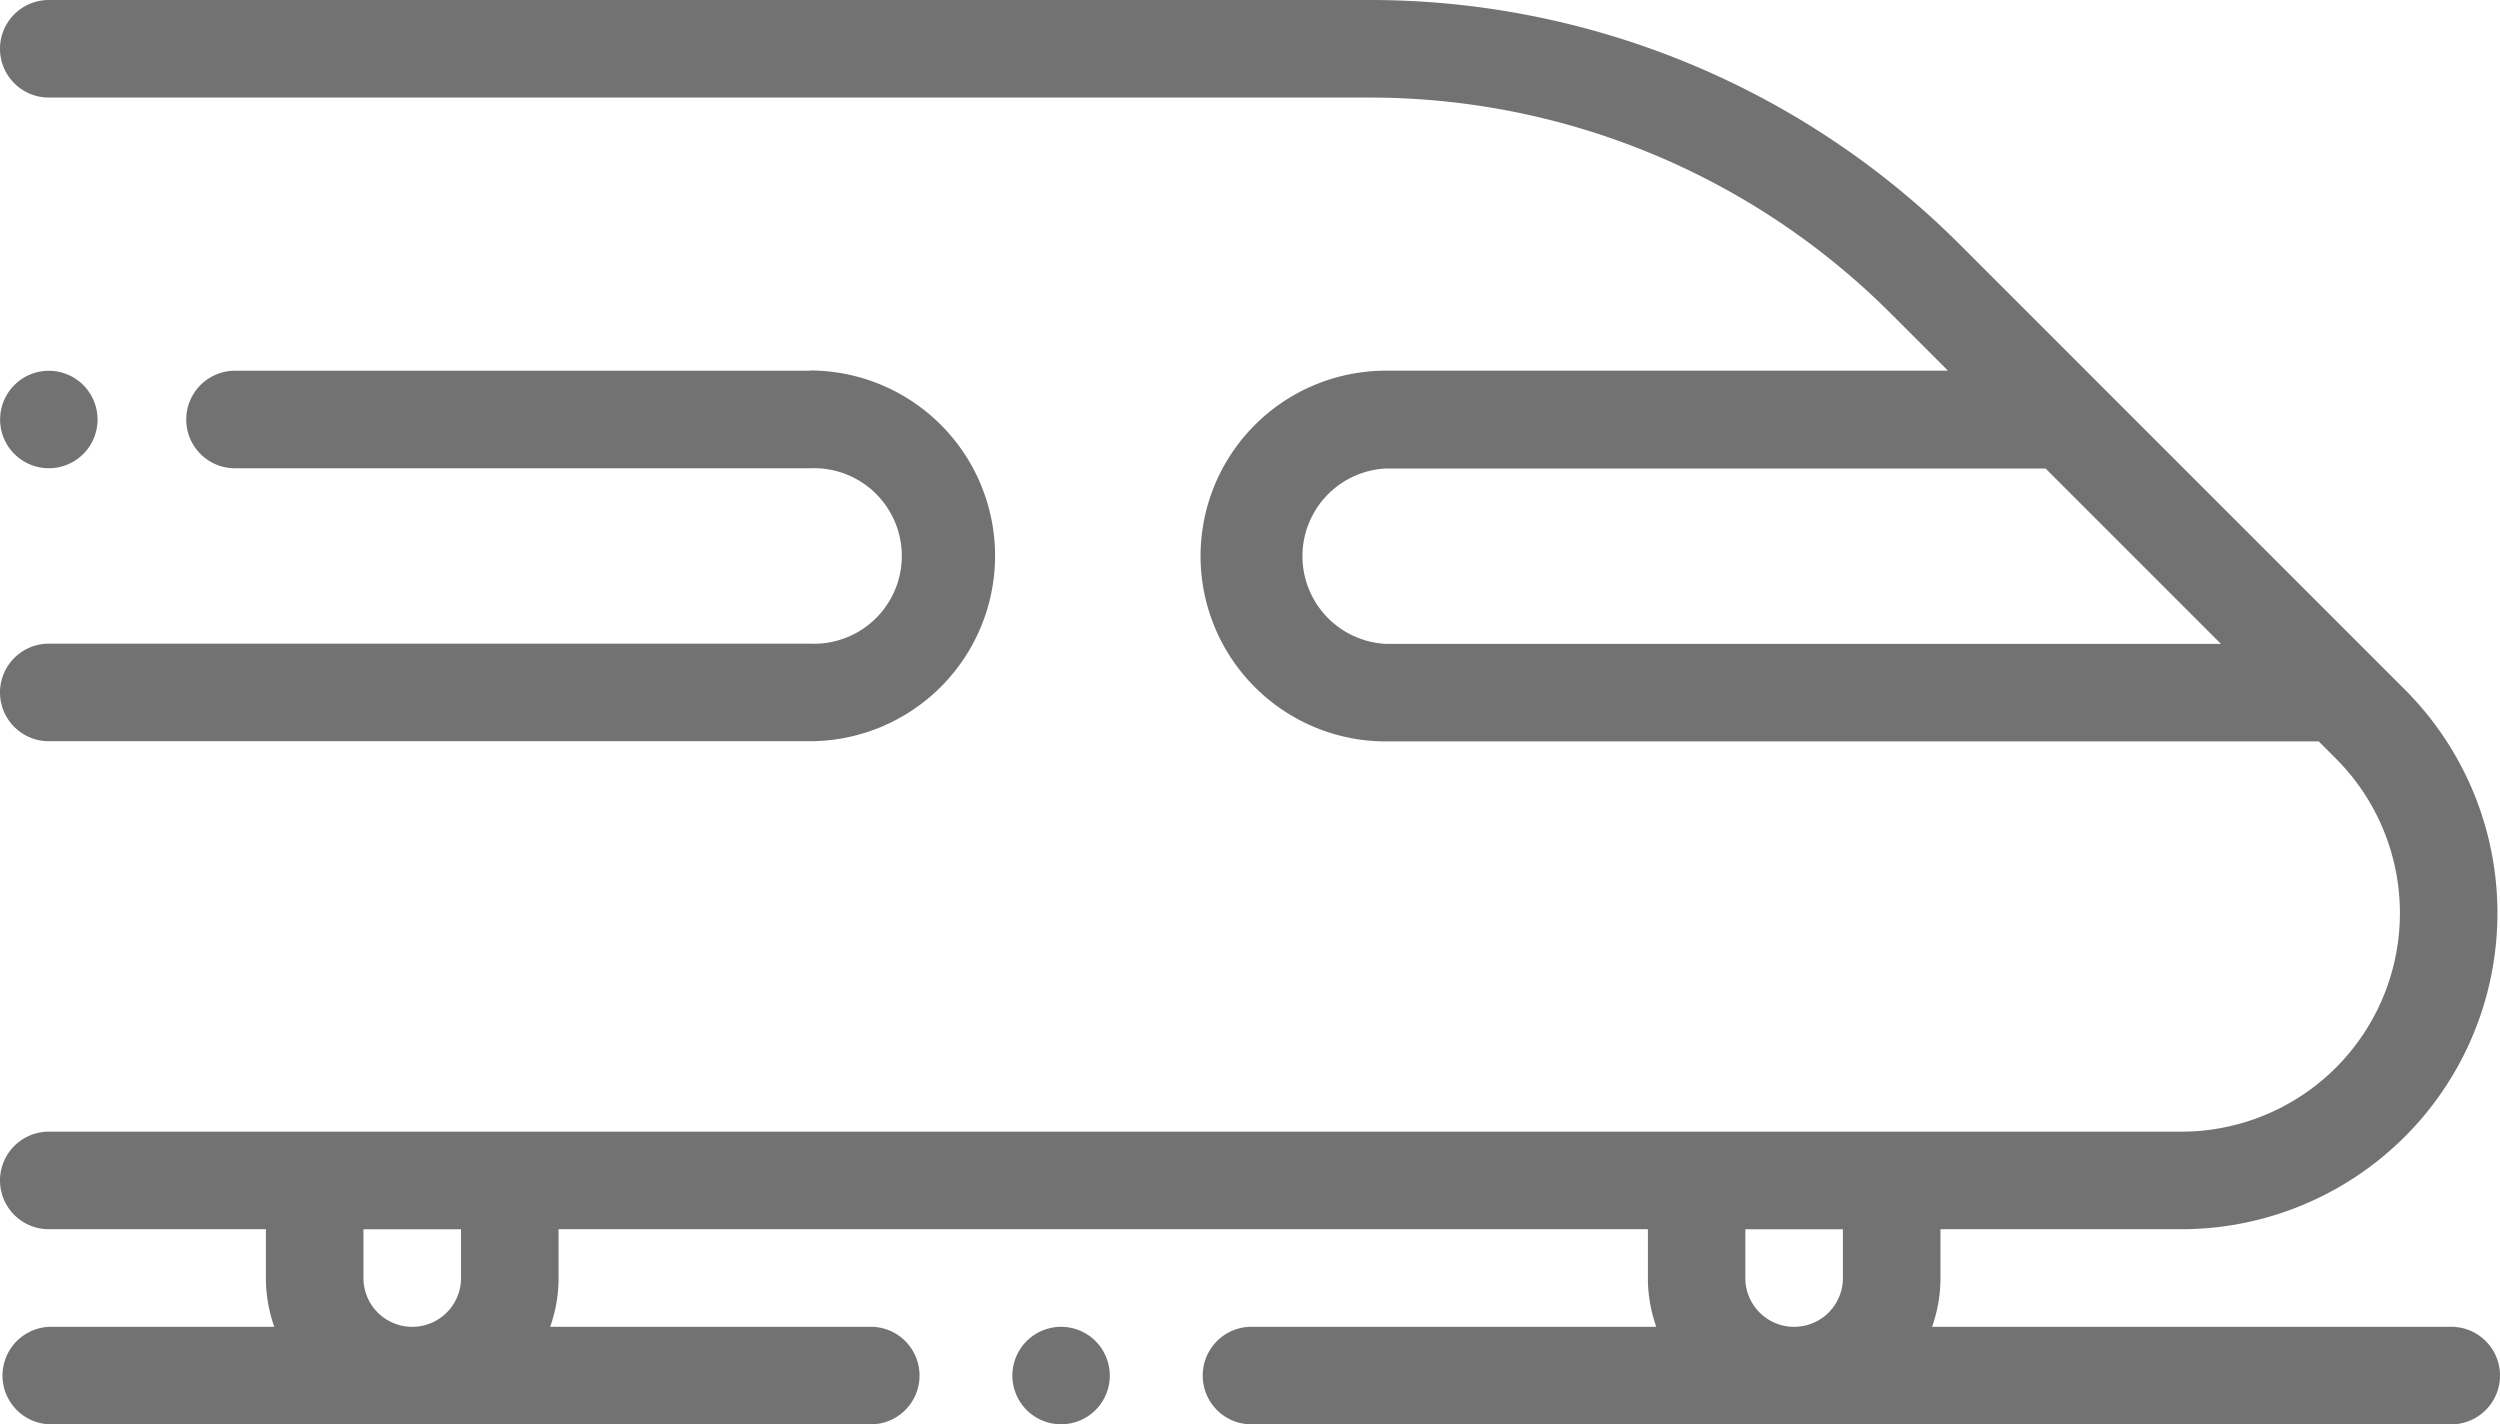 <svg xmlns="http://www.w3.org/2000/svg" width="47.048" height="26.805" viewBox="0 0 47.048 26.805"><defs><style>.a{fill:#727272;}</style></defs><g transform="translate(0 -110.148)"><g transform="translate(0 110.148)"><g transform="translate(0 0)"><path class="a" d="M46.134,135.117H36.364a2.741,2.741,0,0,0,.158-.918v-.918h4.534a5.949,5.949,0,0,0,4.206-10.155l-.592-.592-5.141-5.141h0l-2.619-2.619a15.691,15.691,0,0,0-11.169-4.626H.922a.918.918,0,1,0,0,1.836H25.741a13.867,13.867,0,0,1,9.87,4.088l1.052,1.052H26.086a3.488,3.488,0,1,0,0,6.977H43.641l.323.323a4.113,4.113,0,0,1-2.908,7.021H.922a.918.918,0,1,0,0,1.836H5.008v.918a2.741,2.741,0,0,0,.158.918H.969a.918.918,0,1,0,0,1.836H16.391a.918.918,0,1,0,0-1.836H10.358a2.741,2.741,0,0,0,.158-.918v-.918h20.5v.918a2.741,2.741,0,0,0,.158.918H23.556a.918.918,0,1,0,0,1.836H46.134a.918.918,0,0,0,0-1.836ZM26.086,122.265a1.652,1.652,0,0,1,0-3.3H38.5l3.3,3.3H26.086ZM8.68,134.2a.918.918,0,0,1-1.836,0v-.918H8.68Zm26.006,0a.918.918,0,0,1-1.836,0v-.918h1.836v.918Z" transform="translate(-0.004 -110.148)"/></g></g><g transform="translate(19.05 135.117)"><g transform="translate(0 0)"><path class="a" d="M208.876,382.141a.917.917,0,1,0,.269.649A.925.925,0,0,0,208.876,382.141Z" transform="translate(-207.309 -381.872)"/></g></g><g transform="translate(0 117.125)"><path class="a" d="M15.242,186.071H4.427a.918.918,0,0,0,0,1.836H15.242a1.652,1.652,0,1,1,0,3.3H.922a.918.918,0,1,0,0,1.836h14.32a3.488,3.488,0,0,0,0-6.977Z" transform="translate(-0.004 -186.071)"/></g><g transform="translate(0 117.125)"><path class="a" d="M1.567,186.34a.917.917,0,1,0,.269.649A.923.923,0,0,0,1.567,186.34Z" transform="translate(0 -186.071)"/></g></g></svg>